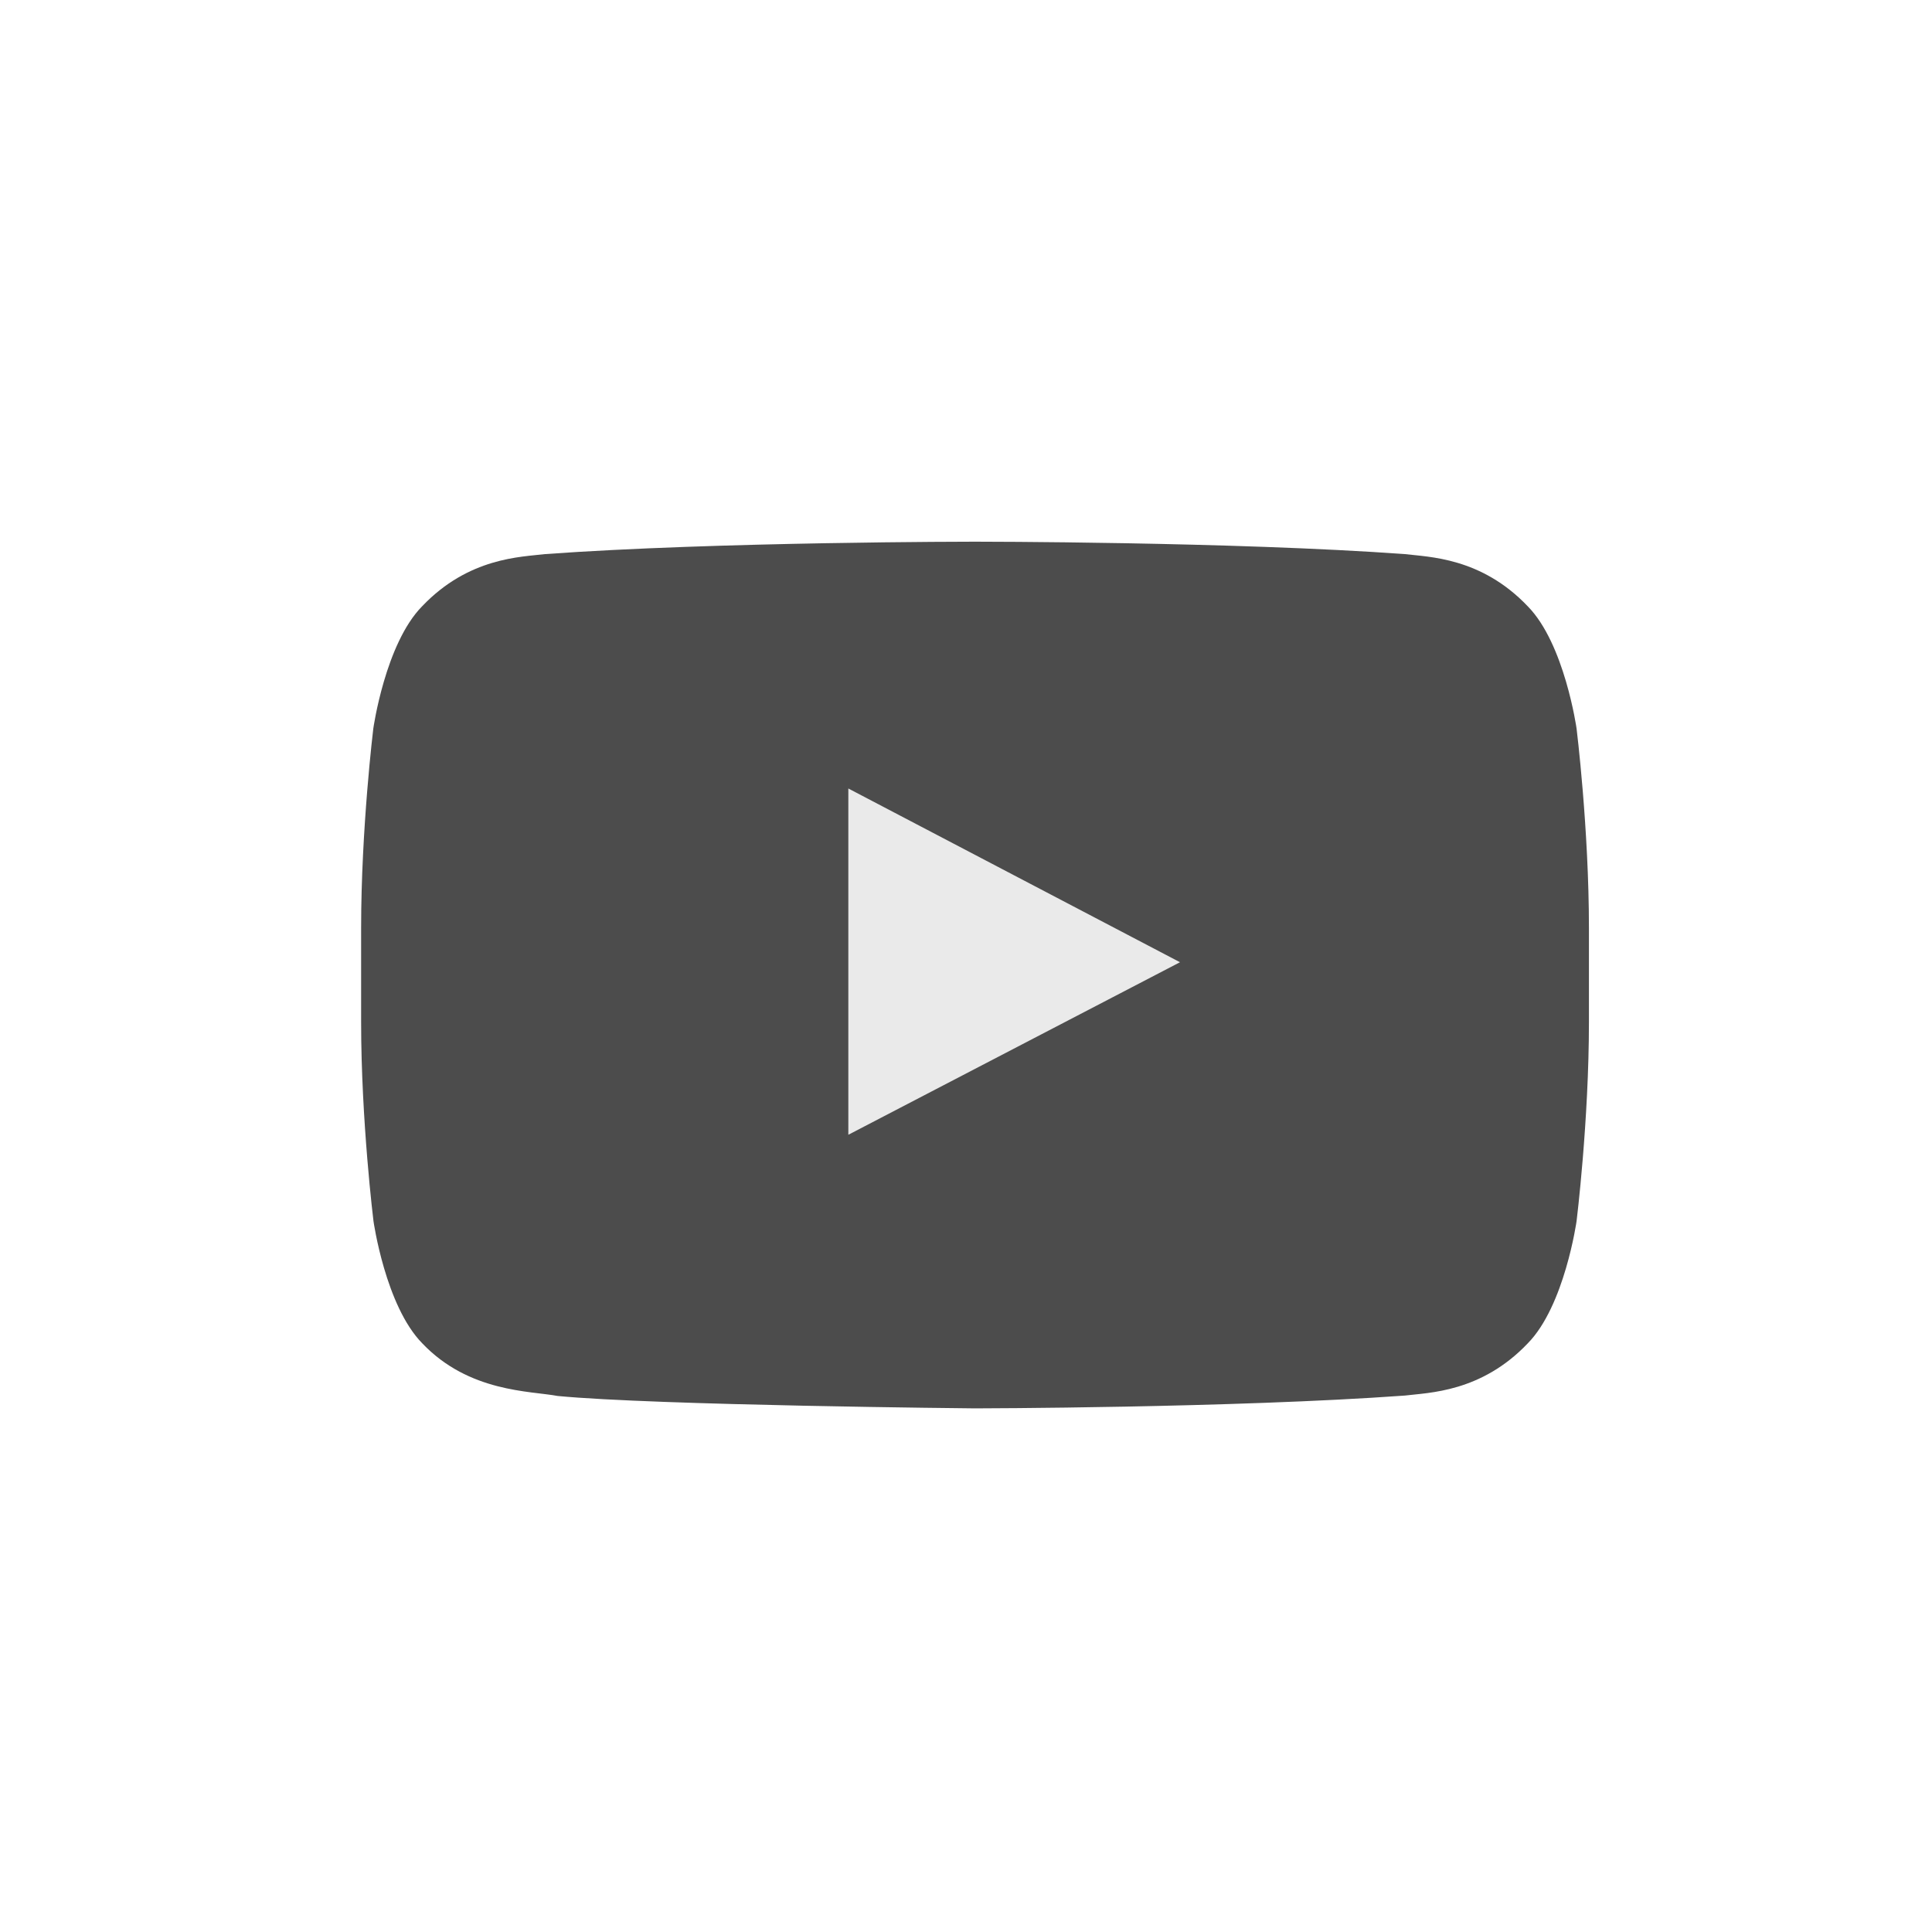 <svg width="107" height="107" viewBox="0 0 107 107" fill="none" xmlns="http://www.w3.org/2000/svg">
<path d="M87.316 40.353C87.316 40.353 86.653 35.651 84.611 33.578C82.026 30.862 79.125 30.851 77.8 30.687C68.284 30 54.011 30 54.011 30H53.978C53.978 30 39.705 30 30.189 30.687C28.864 30.851 25.964 30.862 23.378 33.578C21.336 35.651 20.674 40.353 20.674 40.353C20.674 40.353 20 45.873 20 51.404V56.586C20 62.105 20.684 67.626 20.684 67.626C20.684 67.626 21.347 72.327 23.389 74.4C25.974 77.116 29.374 77.029 30.884 77.313C36.316 77.836 54 78 54 78C54 78 68.284 77.978 77.8 77.291C79.125 77.127 82.026 77.116 84.611 74.4C86.653 72.327 87.316 67.626 87.316 67.626C87.316 67.626 88 62.105 88 56.586V51.404C88 45.873 87.316 40.353 87.316 40.353Z" fill="black" fill-opacity="0.7"/>
<path d="M46.983 43.669V62.847L65.352 53.291L46.983 43.669Z" fill="#EAEAEA"/>
</svg>
